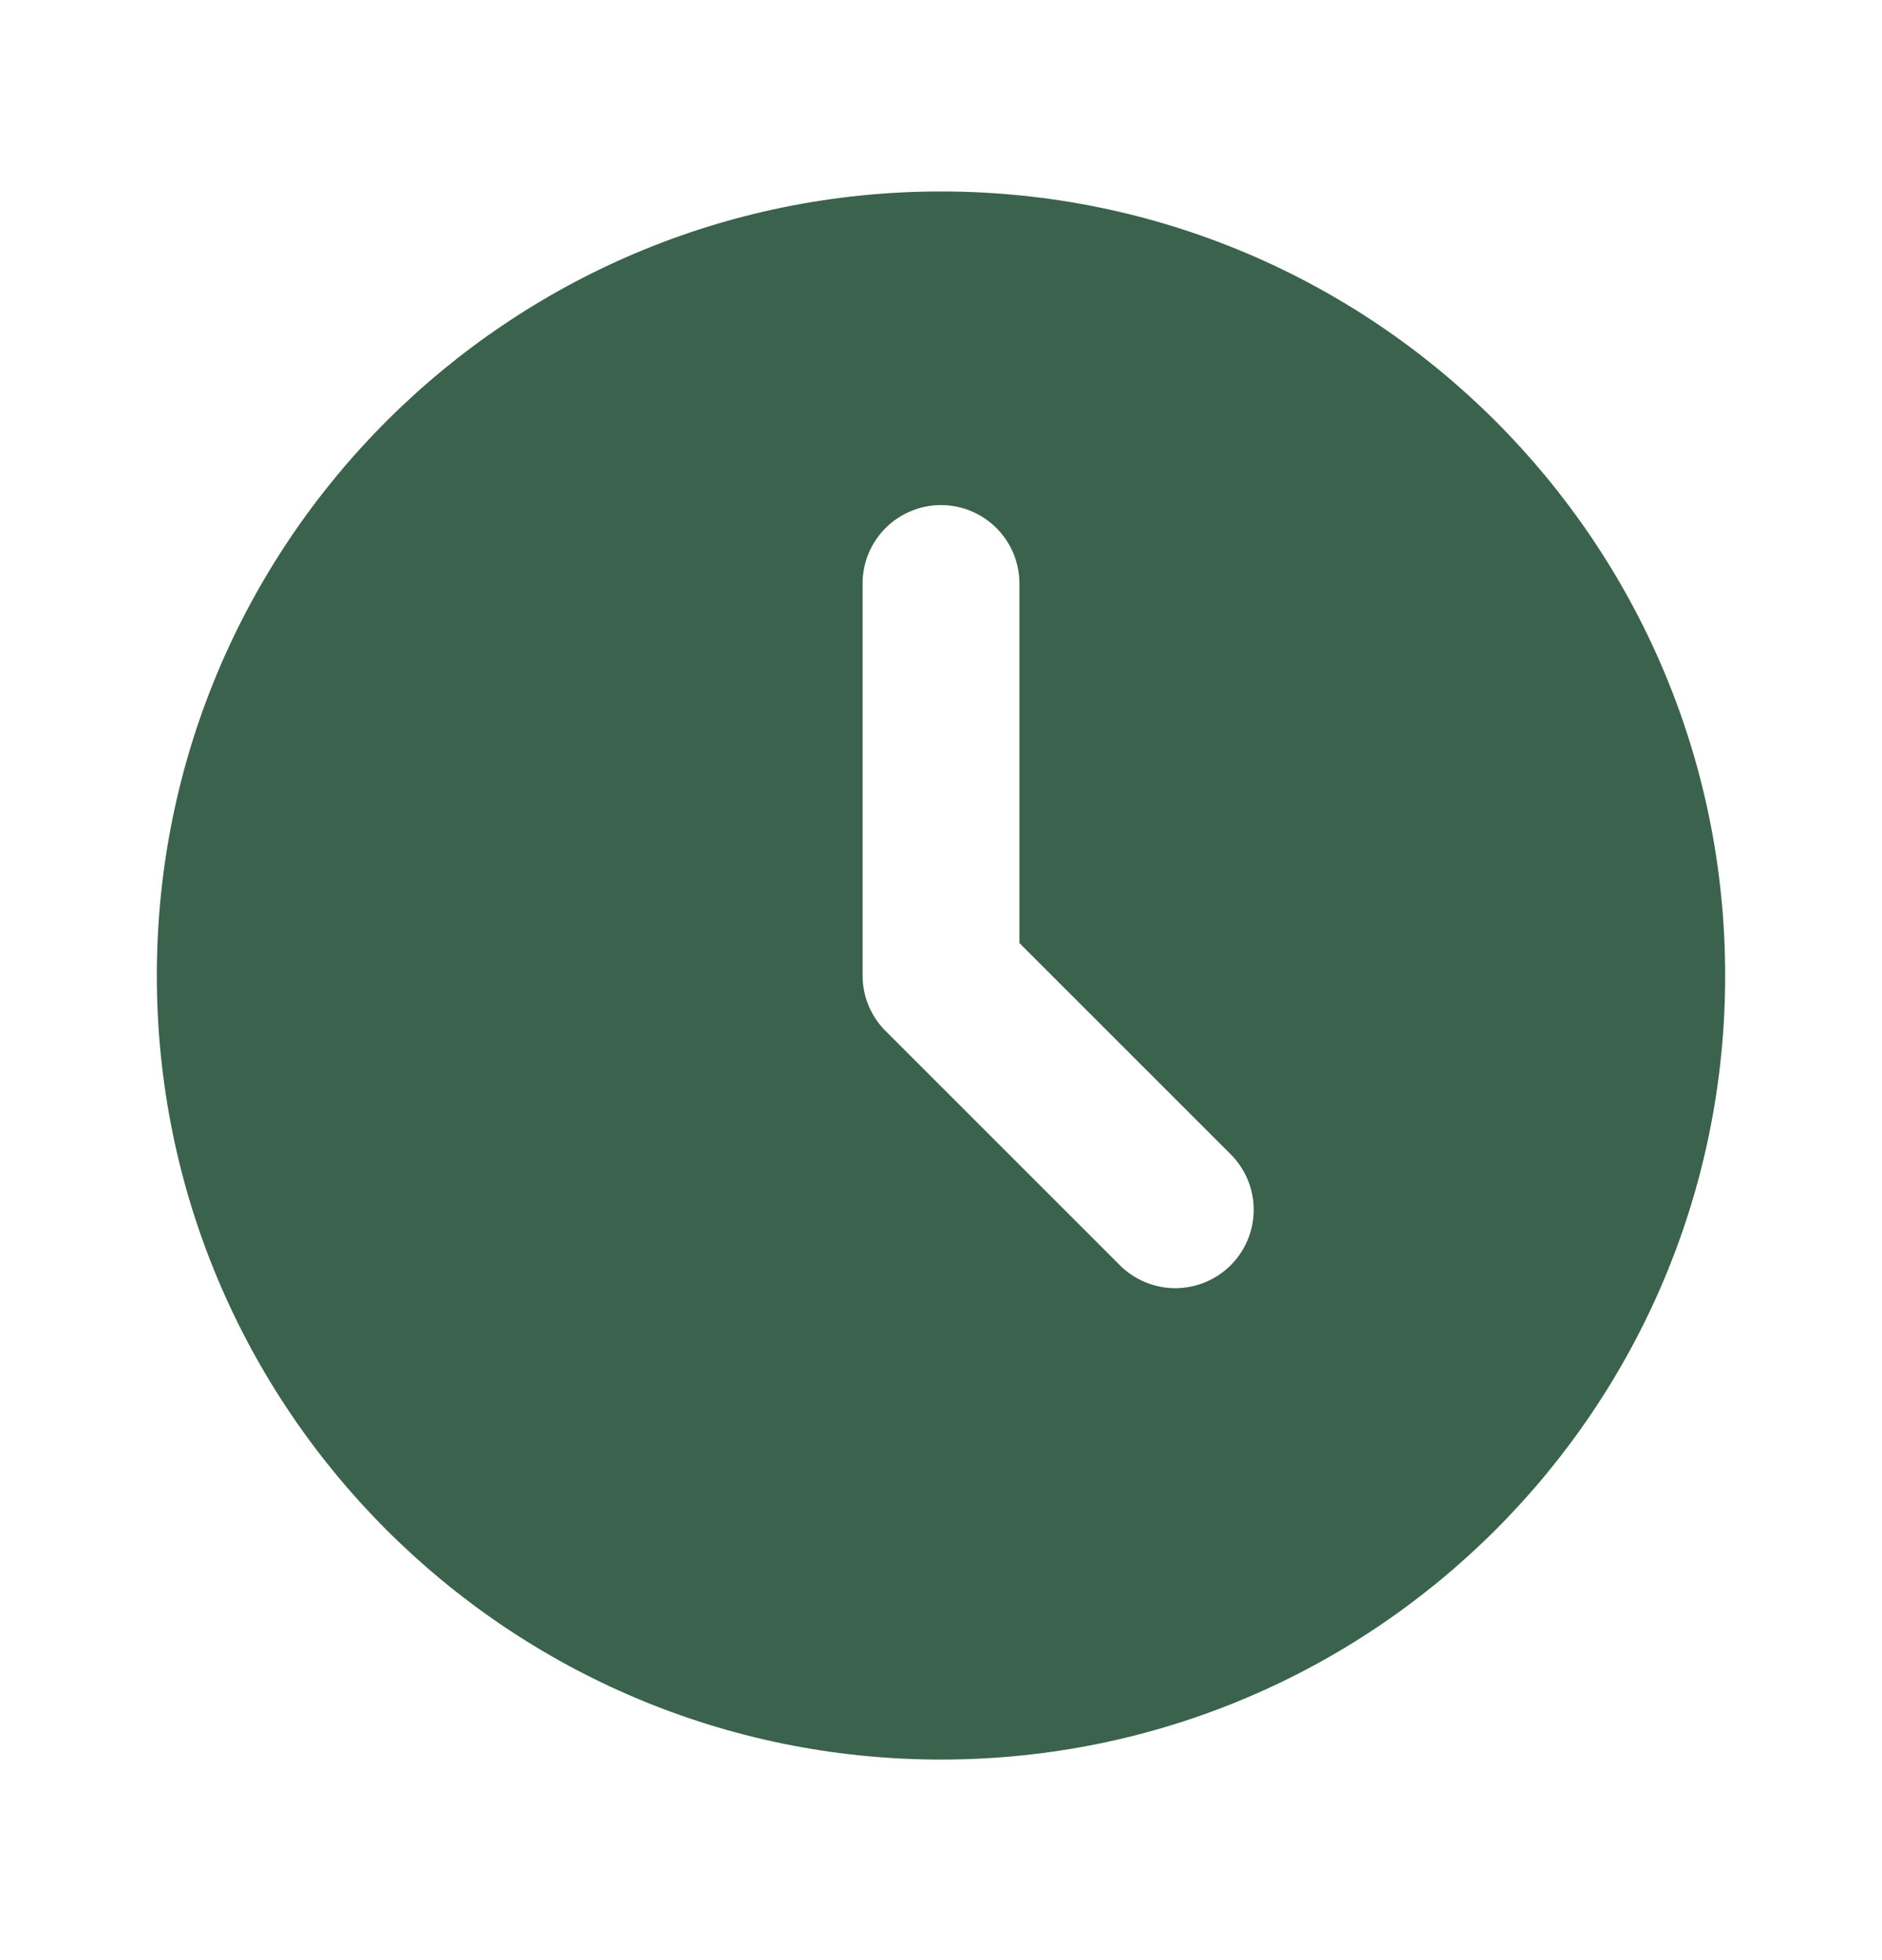 <svg width="24" height="25" viewBox="0 0 24 25" fill="none" xmlns="http://www.w3.org/2000/svg">
<path d="M12 2.442C17.523 2.442 22 6.919 22 12.442C22 17.965 17.523 22.442 12 22.442C6.477 22.442 2 17.965 2 12.442C2 6.919 6.477 2.442 12 2.442ZM12 6.442C11.735 6.442 11.48 6.548 11.293 6.735C11.105 6.923 11 7.177 11 7.442V12.442C11 12.707 11.105 12.962 11.293 13.149L14.293 16.149C14.482 16.331 14.734 16.432 14.996 16.43C15.259 16.427 15.509 16.322 15.695 16.137C15.88 15.951 15.985 15.701 15.988 15.438C15.99 15.176 15.889 14.924 15.707 14.735L13 12.028V7.442C13 7.177 12.895 6.923 12.707 6.735C12.52 6.548 12.265 6.442 12 6.442Z" fill="#3B624C"/>
</svg>
